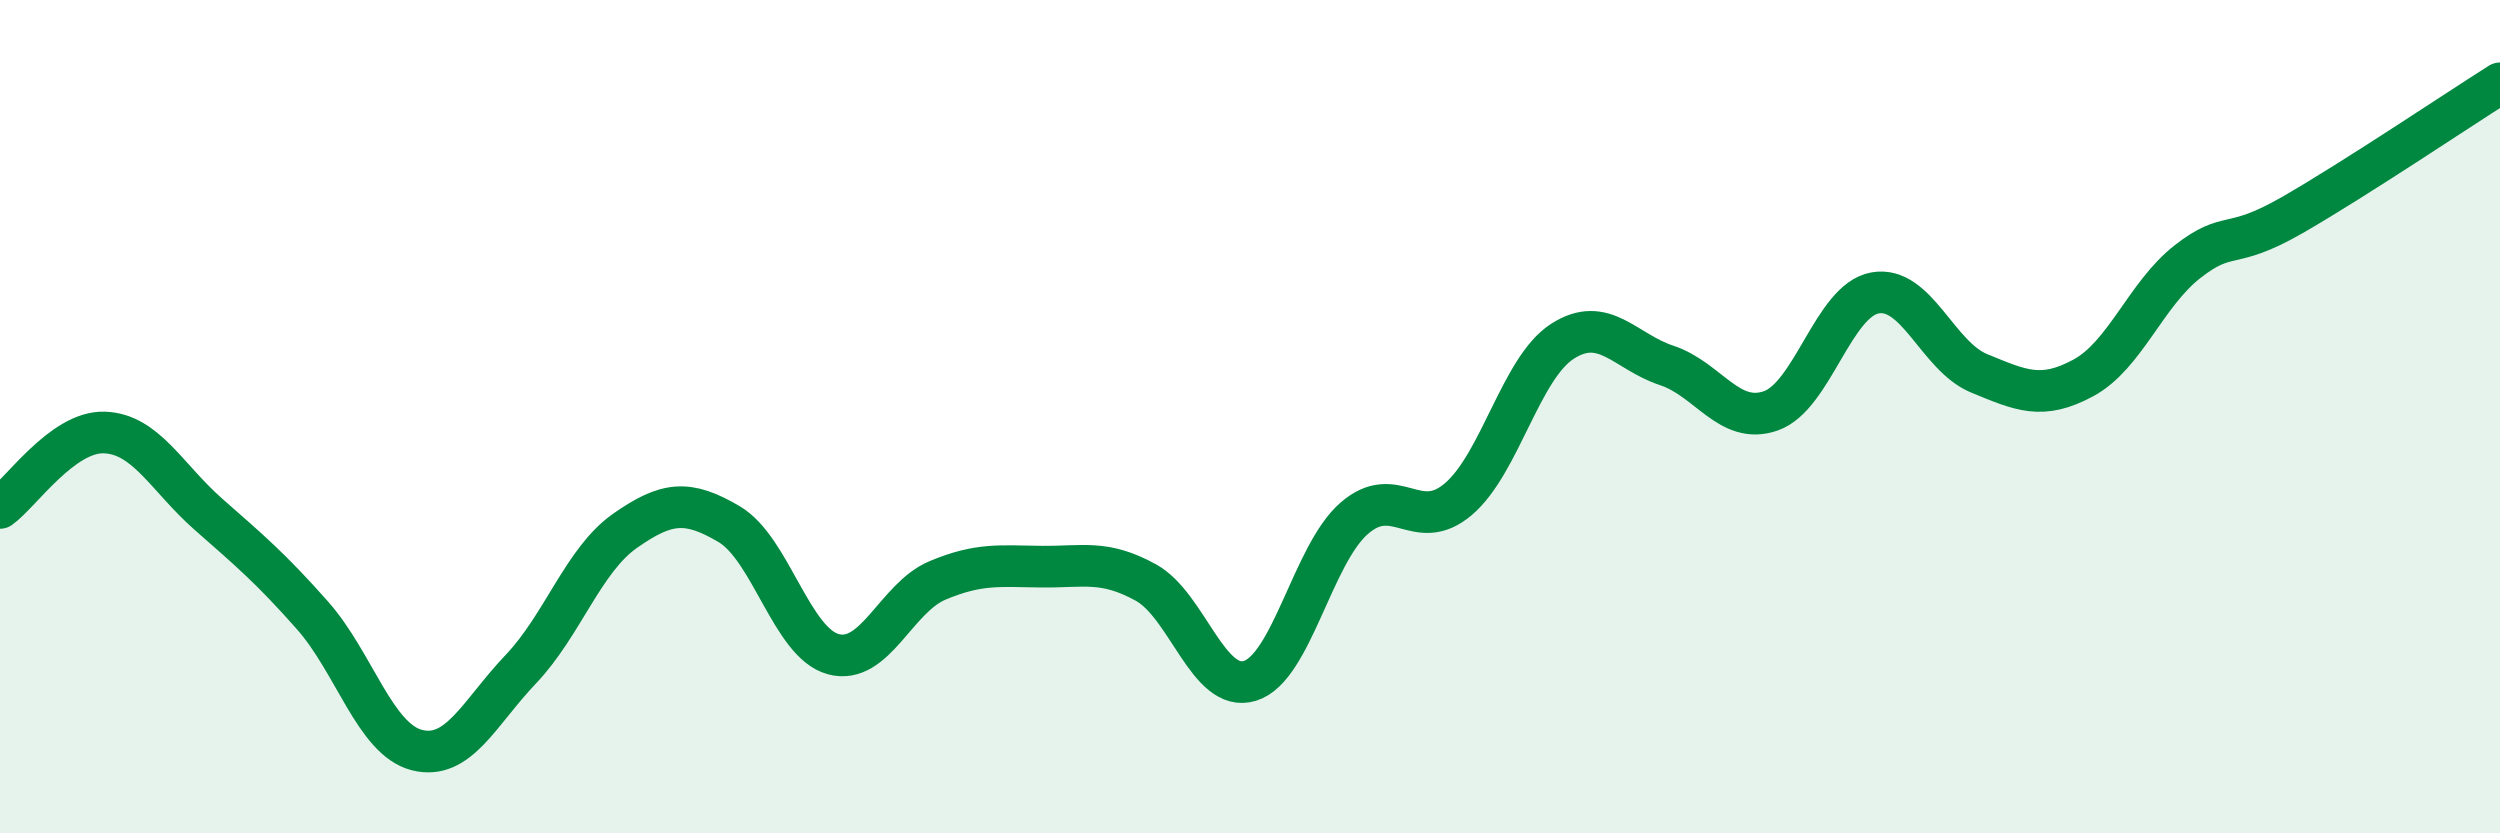 
    <svg width="60" height="20" viewBox="0 0 60 20" xmlns="http://www.w3.org/2000/svg">
      <path
        d="M 0,12.19 C 0.5,11.83 1.5,10.35 2.5,10.38 C 3.5,10.41 4,11.46 5,12.34 C 6,13.22 6.5,13.64 7.5,14.77 C 8.5,15.9 9,17.74 10,18 C 11,18.26 11.5,17.11 12.5,16.06 C 13.5,15.01 14,13.44 15,12.74 C 16,12.04 16.5,11.99 17.5,12.58 C 18.5,13.17 19,15.43 20,15.7 C 21,15.97 21.5,14.35 22.5,13.93 C 23.5,13.51 24,13.59 25,13.6 C 26,13.61 26.5,13.43 27.5,13.98 C 28.5,14.53 29,16.65 30,16.34 C 31,16.03 31.5,13.31 32.5,12.44 C 33.5,11.57 34,12.83 35,11.98 C 36,11.13 36.5,8.83 37.5,8.19 C 38.5,7.55 39,8.44 40,8.77 C 41,9.1 41.5,10.21 42.5,9.86 C 43.5,9.51 44,7.21 45,7.03 C 46,6.85 46.5,8.55 47.5,8.96 C 48.5,9.37 49,9.61 50,9.07 C 51,8.53 51.5,7.06 52.5,6.28 C 53.5,5.5 53.5,6.03 55,5.17 C 56.5,4.31 59,2.63 60,2L60 20L0 20Z"
        fill="#008740"
        opacity="0.1"
        stroke-linecap="round"
        stroke-linejoin="round"
      />
      <path
        d="M 0,12.19 C 0.5,11.83 1.5,10.35 2.5,10.38 C 3.5,10.41 4,11.46 5,12.34 C 6,13.22 6.5,13.64 7.5,14.77 C 8.5,15.9 9,17.74 10,18 C 11,18.26 11.5,17.11 12.5,16.06 C 13.5,15.01 14,13.44 15,12.74 C 16,12.04 16.5,11.99 17.5,12.58 C 18.5,13.17 19,15.43 20,15.7 C 21,15.97 21.5,14.35 22.5,13.93 C 23.5,13.51 24,13.59 25,13.6 C 26,13.61 26.5,13.43 27.5,13.98 C 28.5,14.53 29,16.65 30,16.34 C 31,16.03 31.5,13.31 32.5,12.44 C 33.5,11.57 34,12.83 35,11.98 C 36,11.13 36.5,8.83 37.5,8.19 C 38.5,7.55 39,8.44 40,8.77 C 41,9.1 41.5,10.21 42.5,9.86 C 43.5,9.51 44,7.21 45,7.03 C 46,6.85 46.5,8.55 47.5,8.96 C 48.5,9.37 49,9.61 50,9.07 C 51,8.53 51.5,7.06 52.5,6.28 C 53.5,5.5 53.5,6.03 55,5.17 C 56.5,4.31 59,2.63 60,2"
        stroke="#008740"
        stroke-width="1"
        fill="none"
        stroke-linecap="round"
        stroke-linejoin="round"
      />
    </svg>
  